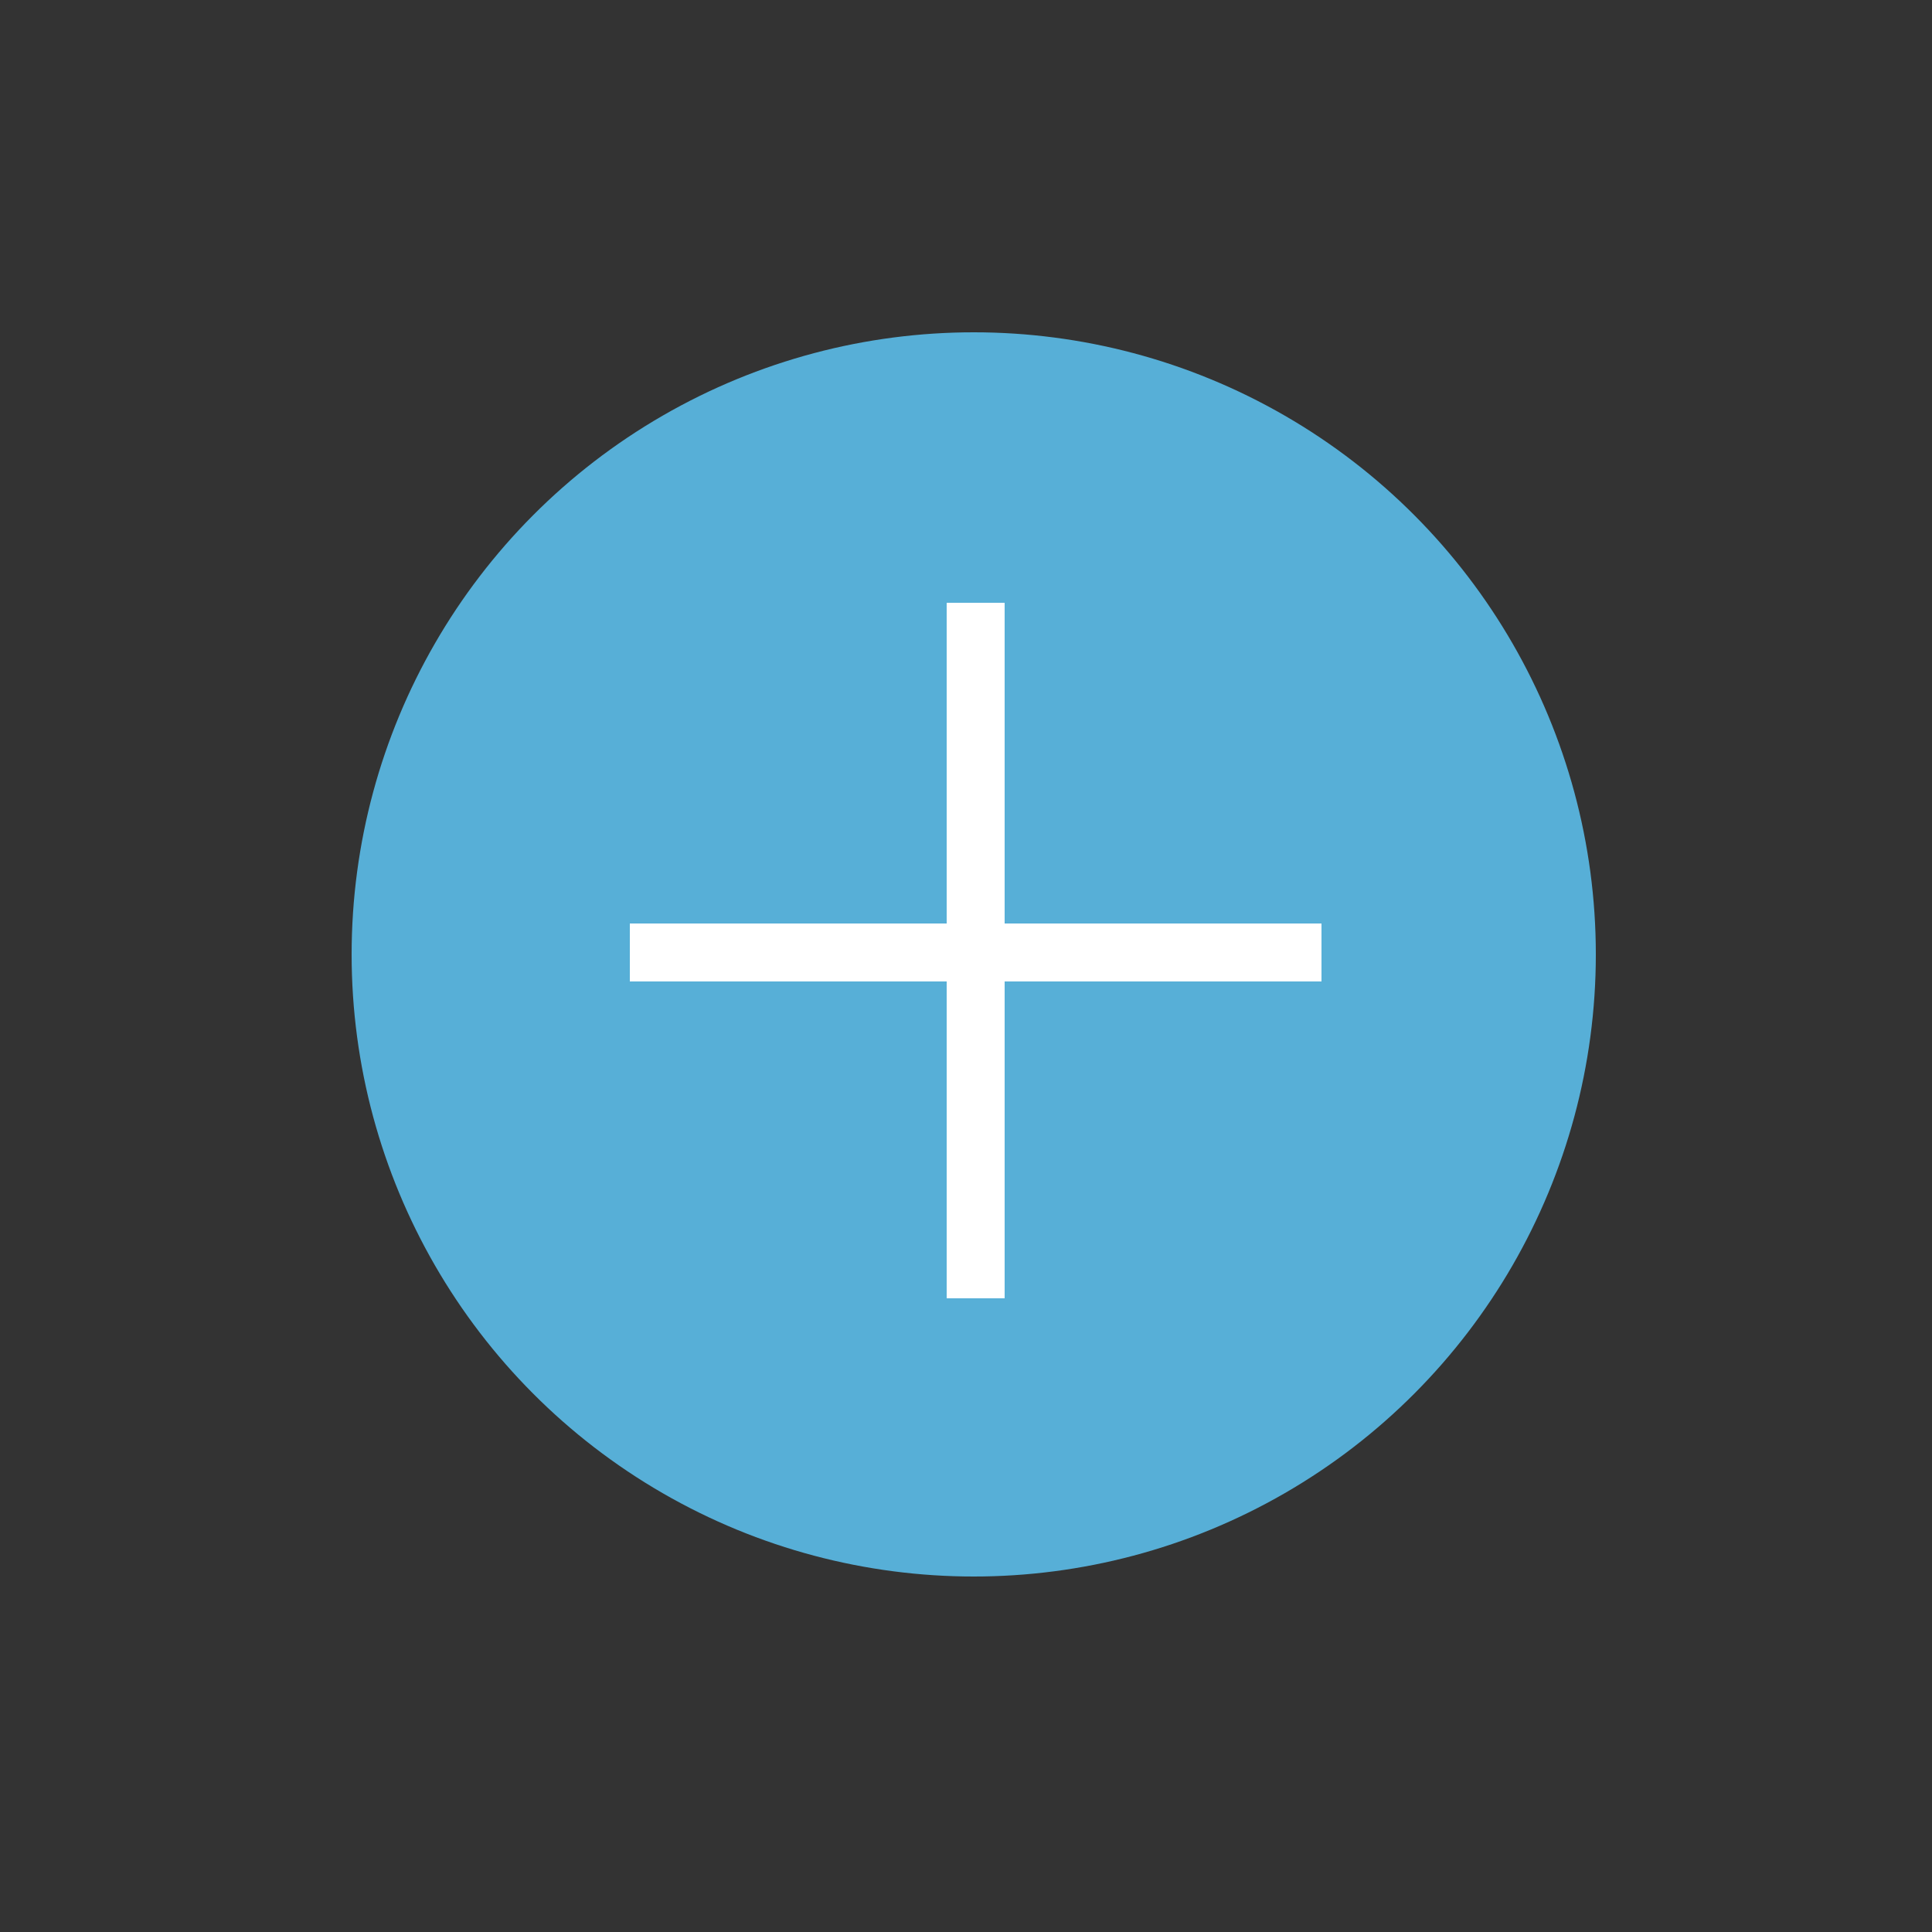 <?xml version="1.0" encoding="utf-8"?>
<!-- Generator: Adobe Illustrator 24.1.1, SVG Export Plug-In . SVG Version: 6.00 Build 0)  -->
<svg version="1.1" id="Layer_2" xmlns="http://www.w3.org/2000/svg" xmlns:xlink="http://www.w3.org/1999/xlink" x="0px" y="0px"
	 viewBox="0 0 50 50" style="enable-background:new 0 0 50 50;" xml:space="preserve">
<rect x="0" y="0" width="50" height="50" fill="#333333" stroke="none"/>
<style type="text/css">
	.st0{fill:#57AFD7;}
	.st1{fill:#FFFFFF;}
</style>
<circle class="st0" cx="25.2" cy="24.7" r="16.1"/>
<polygon class="st1" points="34.2,23.9 26,23.9 26,15.6 24.5,15.6 24.5,23.9 16.3,23.9 16.3,25.4 24.5,25.4 24.5,33.6 26,33.6 
	26,25.4 34.2,25.4 "/>
</svg>
